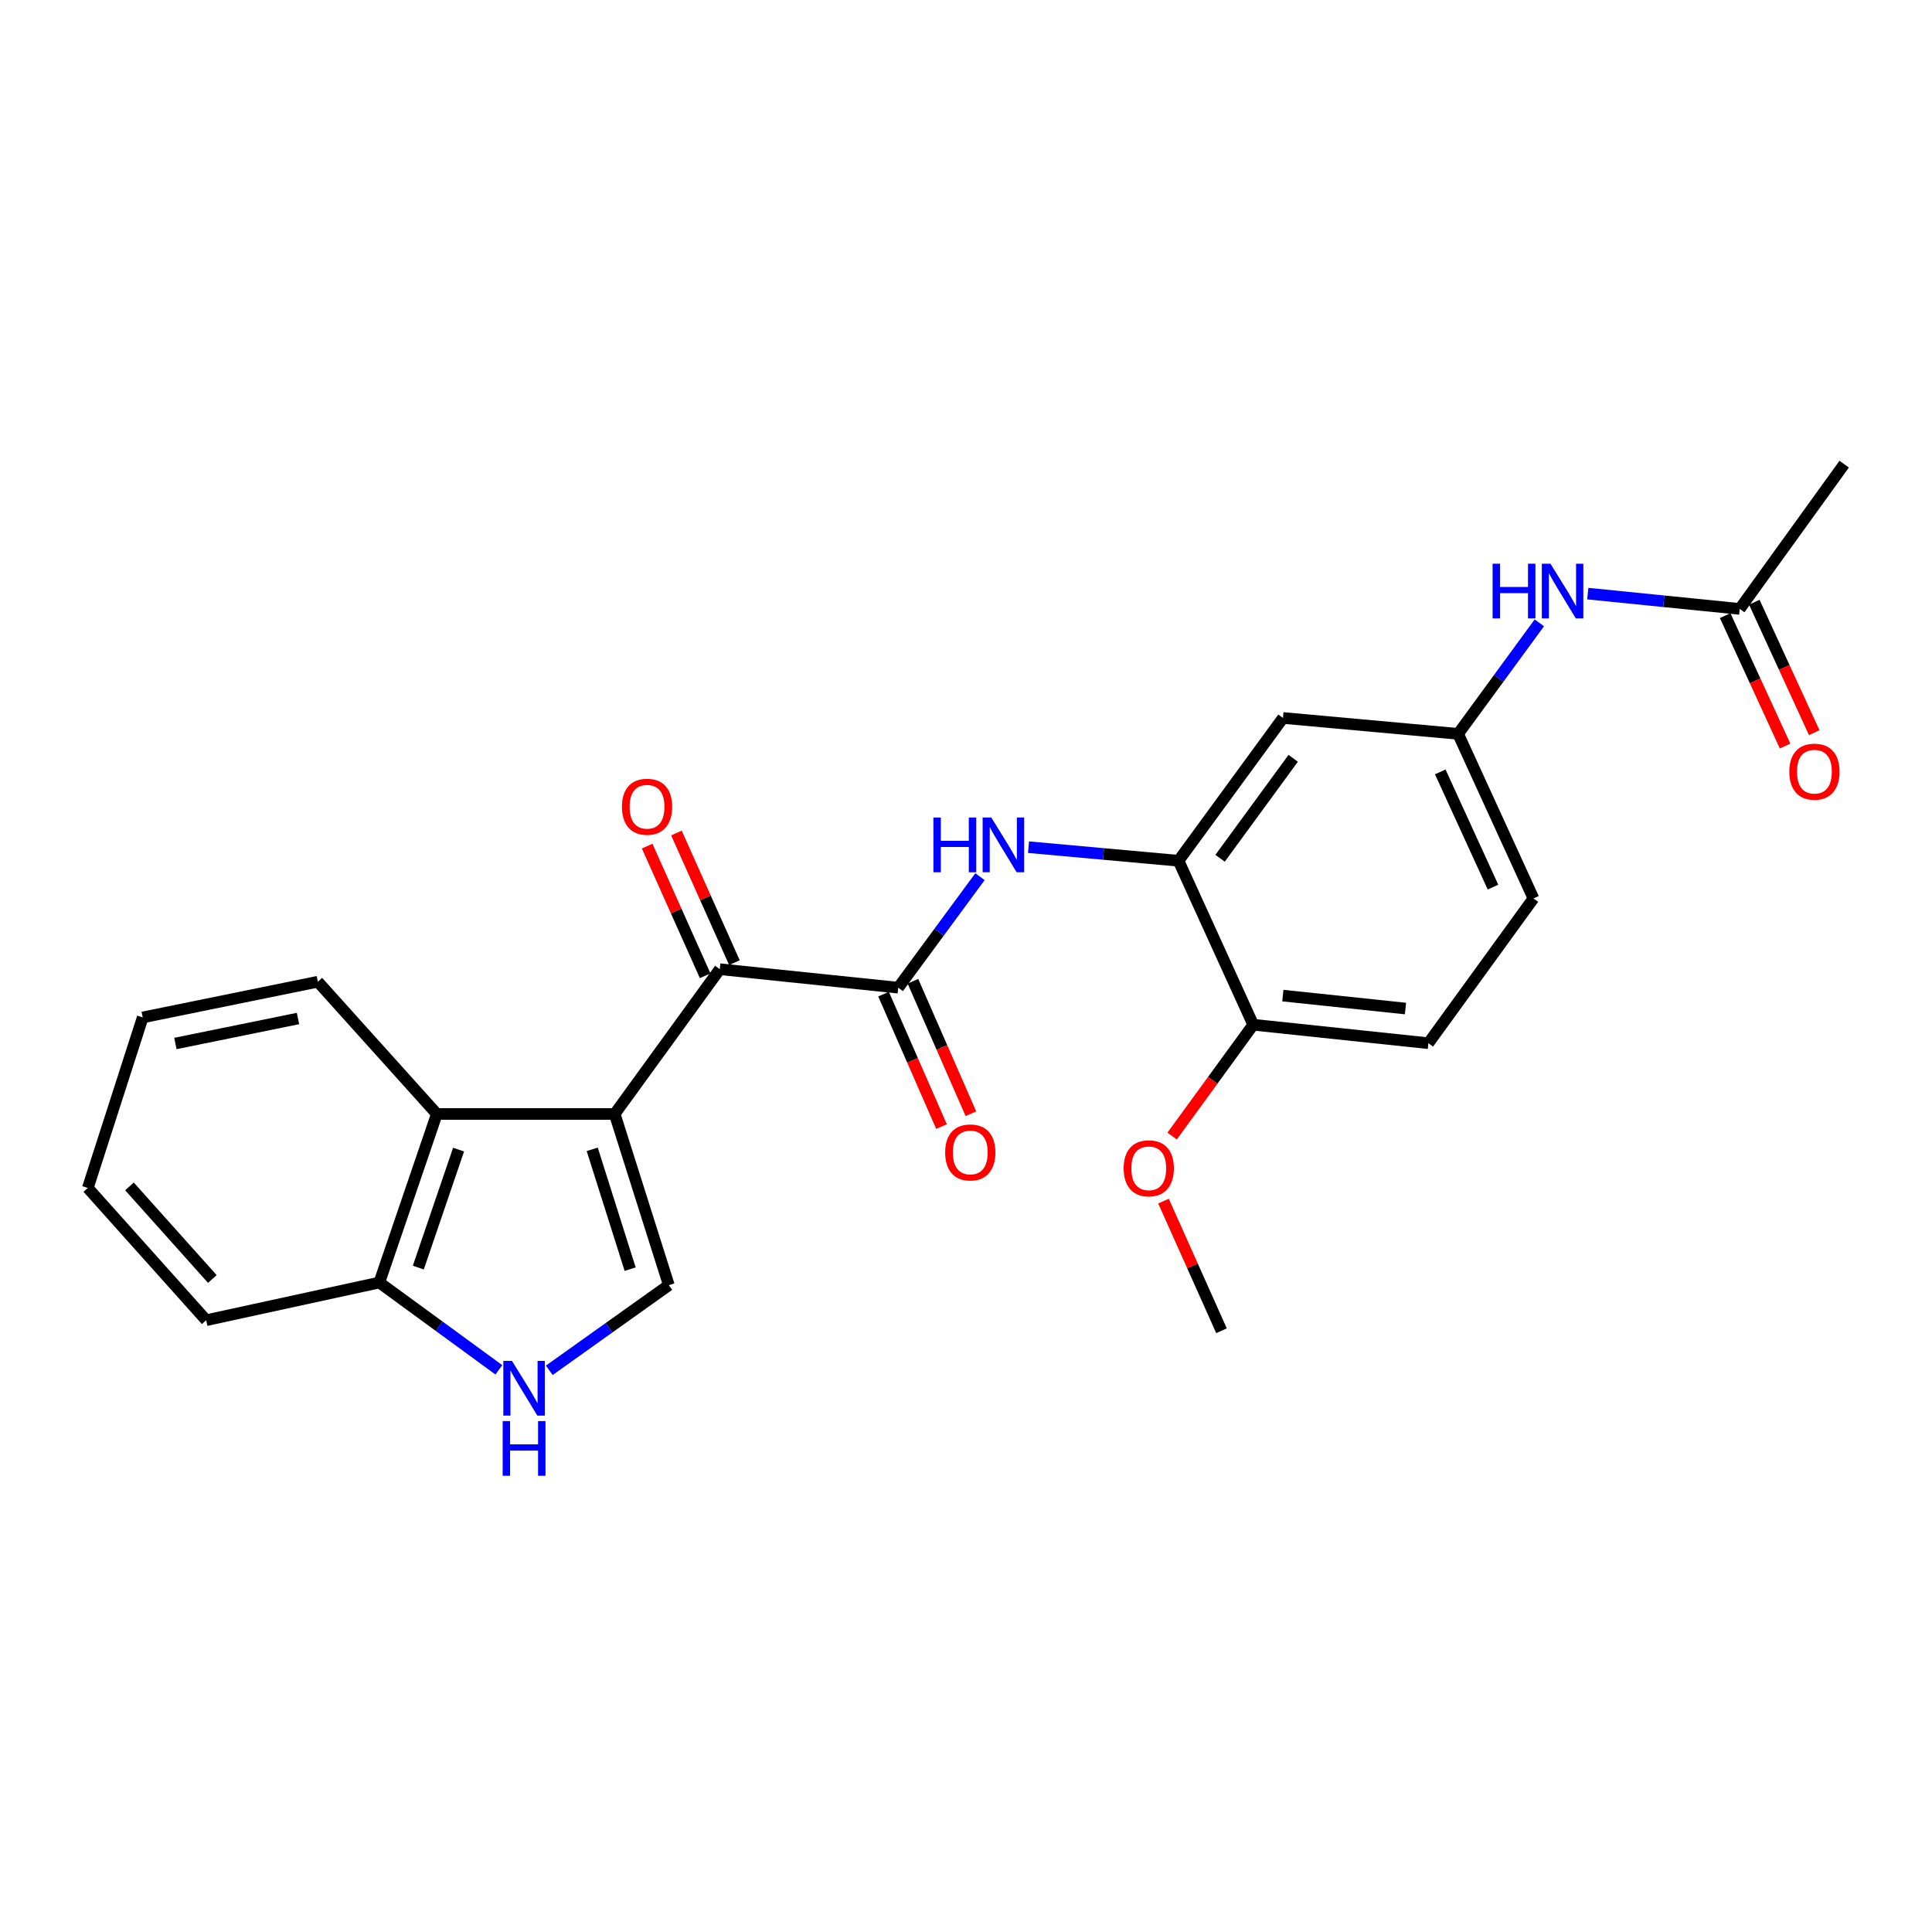 <?xml version='1.0' encoding='iso-8859-1'?>
<svg version='1.1' baseProfile='full'
              xmlns='http://www.w3.org/2000/svg'
                      xmlns:rdkit='http://www.rdkit.org/xml'
                      xmlns:xlink='http://www.w3.org/1999/xlink'
                  xml:space='preserve'
width='1000px' height='1000px' viewBox='0 0 1000 1000'>
<!-- END OF HEADER -->
<rect style='opacity:1.0;fill:#FFFFFF;stroke:none' width='1000' height='1000' x='0' y='0'> </rect>
<path class='bond-0' d='M 318.154,576.593 L 372.559,501.658' style='fill:none;fill-rule:evenodd;stroke:#000000;stroke-width:6px;stroke-linecap:butt;stroke-linejoin:miter;stroke-opacity:1' />
<path class='bond-2' d='M 318.154,576.593 L 346.191,665.188' style='fill:none;fill-rule:evenodd;stroke:#000000;stroke-width:6px;stroke-linecap:butt;stroke-linejoin:miter;stroke-opacity:1' />
<path class='bond-2' d='M 306.532,594.891 L 326.158,656.907' style='fill:none;fill-rule:evenodd;stroke:#000000;stroke-width:6px;stroke-linecap:butt;stroke-linejoin:miter;stroke-opacity:1' />
<path class='bond-5' d='M 318.154,576.593 L 226.111,576.593' style='fill:none;fill-rule:evenodd;stroke:#000000;stroke-width:6px;stroke-linecap:butt;stroke-linejoin:miter;stroke-opacity:1' />
<path class='bond-1' d='M 372.559,501.658 L 464.926,511.222' style='fill:none;fill-rule:evenodd;stroke:#000000;stroke-width:6px;stroke-linecap:butt;stroke-linejoin:miter;stroke-opacity:1' />
<path class='bond-14' d='M 380.136,498.269 L 365.129,464.718' style='fill:none;fill-rule:evenodd;stroke:#000000;stroke-width:6px;stroke-linecap:butt;stroke-linejoin:miter;stroke-opacity:1' />
<path class='bond-14' d='M 365.129,464.718 L 350.122,431.167' style='fill:none;fill-rule:evenodd;stroke:#FF0000;stroke-width:6px;stroke-linecap:butt;stroke-linejoin:miter;stroke-opacity:1' />
<path class='bond-14' d='M 364.982,505.047 L 349.975,471.496' style='fill:none;fill-rule:evenodd;stroke:#000000;stroke-width:6px;stroke-linecap:butt;stroke-linejoin:miter;stroke-opacity:1' />
<path class='bond-14' d='M 349.975,471.496 L 334.968,437.945' style='fill:none;fill-rule:evenodd;stroke:#FF0000;stroke-width:6px;stroke-linecap:butt;stroke-linejoin:miter;stroke-opacity:1' />
<path class='bond-3' d='M 464.926,511.222 L 486.079,482.498' style='fill:none;fill-rule:evenodd;stroke:#000000;stroke-width:6px;stroke-linecap:butt;stroke-linejoin:miter;stroke-opacity:1' />
<path class='bond-3' d='M 486.079,482.498 L 507.232,453.775' style='fill:none;fill-rule:evenodd;stroke:#0000FF;stroke-width:6px;stroke-linecap:butt;stroke-linejoin:miter;stroke-opacity:1' />
<path class='bond-13' d='M 457.322,514.55 L 472.323,548.828' style='fill:none;fill-rule:evenodd;stroke:#000000;stroke-width:6px;stroke-linecap:butt;stroke-linejoin:miter;stroke-opacity:1' />
<path class='bond-13' d='M 472.323,548.828 L 487.325,583.105' style='fill:none;fill-rule:evenodd;stroke:#FF0000;stroke-width:6px;stroke-linecap:butt;stroke-linejoin:miter;stroke-opacity:1' />
<path class='bond-13' d='M 472.53,507.894 L 487.531,542.172' style='fill:none;fill-rule:evenodd;stroke:#000000;stroke-width:6px;stroke-linecap:butt;stroke-linejoin:miter;stroke-opacity:1' />
<path class='bond-13' d='M 487.531,542.172 L 502.533,576.449' style='fill:none;fill-rule:evenodd;stroke:#FF0000;stroke-width:6px;stroke-linecap:butt;stroke-linejoin:miter;stroke-opacity:1' />
<path class='bond-4' d='M 346.191,665.188 L 315.248,687.229' style='fill:none;fill-rule:evenodd;stroke:#000000;stroke-width:6px;stroke-linecap:butt;stroke-linejoin:miter;stroke-opacity:1' />
<path class='bond-4' d='M 315.248,687.229 L 284.305,709.271' style='fill:none;fill-rule:evenodd;stroke:#0000FF;stroke-width:6px;stroke-linecap:butt;stroke-linejoin:miter;stroke-opacity:1' />
<path class='bond-6' d='M 532.365,438.499 L 571.183,442.013' style='fill:none;fill-rule:evenodd;stroke:#0000FF;stroke-width:6px;stroke-linecap:butt;stroke-linejoin:miter;stroke-opacity:1' />
<path class='bond-6' d='M 571.183,442.013 L 610,445.528' style='fill:none;fill-rule:evenodd;stroke:#000000;stroke-width:6px;stroke-linecap:butt;stroke-linejoin:miter;stroke-opacity:1' />
<path class='bond-25' d='M 258.206,709.021 L 227.273,686.426' style='fill:none;fill-rule:evenodd;stroke:#0000FF;stroke-width:6px;stroke-linecap:butt;stroke-linejoin:miter;stroke-opacity:1' />
<path class='bond-25' d='M 227.273,686.426 L 196.339,663.832' style='fill:none;fill-rule:evenodd;stroke:#000000;stroke-width:6px;stroke-linecap:butt;stroke-linejoin:miter;stroke-opacity:1' />
<path class='bond-8' d='M 226.111,576.593 L 196.339,663.832' style='fill:none;fill-rule:evenodd;stroke:#000000;stroke-width:6px;stroke-linecap:butt;stroke-linejoin:miter;stroke-opacity:1' />
<path class='bond-8' d='M 237.356,595.041 L 216.516,656.108' style='fill:none;fill-rule:evenodd;stroke:#000000;stroke-width:6px;stroke-linecap:butt;stroke-linejoin:miter;stroke-opacity:1' />
<path class='bond-19' d='M 226.111,576.593 L 164.521,508.142' style='fill:none;fill-rule:evenodd;stroke:#000000;stroke-width:6px;stroke-linecap:butt;stroke-linejoin:miter;stroke-opacity:1' />
<path class='bond-7' d='M 610,445.528 L 664.064,371.617' style='fill:none;fill-rule:evenodd;stroke:#000000;stroke-width:6px;stroke-linecap:butt;stroke-linejoin:miter;stroke-opacity:1' />
<path class='bond-7' d='M 631.509,444.243 L 669.354,392.505' style='fill:none;fill-rule:evenodd;stroke:#000000;stroke-width:6px;stroke-linecap:butt;stroke-linejoin:miter;stroke-opacity:1' />
<path class='bond-12' d='M 610,445.528 L 648.662,530.396' style='fill:none;fill-rule:evenodd;stroke:#000000;stroke-width:6px;stroke-linecap:butt;stroke-linejoin:miter;stroke-opacity:1' />
<path class='bond-11' d='M 664.064,371.617 L 754.715,379.844' style='fill:none;fill-rule:evenodd;stroke:#000000;stroke-width:6px;stroke-linecap:butt;stroke-linejoin:miter;stroke-opacity:1' />
<path class='bond-21' d='M 196.339,663.832 L 106.722,683.338' style='fill:none;fill-rule:evenodd;stroke:#000000;stroke-width:6px;stroke-linecap:butt;stroke-linejoin:miter;stroke-opacity:1' />
<path class='bond-9' d='M 900.481,315.173 L 861.157,311.214' style='fill:none;fill-rule:evenodd;stroke:#000000;stroke-width:6px;stroke-linecap:butt;stroke-linejoin:miter;stroke-opacity:1' />
<path class='bond-9' d='M 861.157,311.214 L 821.832,307.255' style='fill:none;fill-rule:evenodd;stroke:#0000FF;stroke-width:6px;stroke-linecap:butt;stroke-linejoin:miter;stroke-opacity:1' />
<path class='bond-15' d='M 892.939,318.638 L 908.449,352.4' style='fill:none;fill-rule:evenodd;stroke:#000000;stroke-width:6px;stroke-linecap:butt;stroke-linejoin:miter;stroke-opacity:1' />
<path class='bond-15' d='M 908.449,352.4 L 923.958,386.161' style='fill:none;fill-rule:evenodd;stroke:#FF0000;stroke-width:6px;stroke-linecap:butt;stroke-linejoin:miter;stroke-opacity:1' />
<path class='bond-15' d='M 908.024,311.708 L 923.534,345.47' style='fill:none;fill-rule:evenodd;stroke:#000000;stroke-width:6px;stroke-linecap:butt;stroke-linejoin:miter;stroke-opacity:1' />
<path class='bond-15' d='M 923.534,345.47 L 939.044,379.231' style='fill:none;fill-rule:evenodd;stroke:#FF0000;stroke-width:6px;stroke-linecap:butt;stroke-linejoin:miter;stroke-opacity:1' />
<path class='bond-20' d='M 900.481,315.173 L 954.545,240.247' style='fill:none;fill-rule:evenodd;stroke:#000000;stroke-width:6px;stroke-linecap:butt;stroke-linejoin:miter;stroke-opacity:1' />
<path class='bond-10' d='M 796.753,322.391 L 775.734,351.117' style='fill:none;fill-rule:evenodd;stroke:#0000FF;stroke-width:6px;stroke-linecap:butt;stroke-linejoin:miter;stroke-opacity:1' />
<path class='bond-10' d='M 775.734,351.117 L 754.715,379.844' style='fill:none;fill-rule:evenodd;stroke:#000000;stroke-width:6px;stroke-linecap:butt;stroke-linejoin:miter;stroke-opacity:1' />
<path class='bond-27' d='M 754.715,379.844 L 793.718,465.025' style='fill:none;fill-rule:evenodd;stroke:#000000;stroke-width:6px;stroke-linecap:butt;stroke-linejoin:miter;stroke-opacity:1' />
<path class='bond-27' d='M 745.472,399.532 L 772.774,459.159' style='fill:none;fill-rule:evenodd;stroke:#000000;stroke-width:6px;stroke-linecap:butt;stroke-linejoin:miter;stroke-opacity:1' />
<path class='bond-16' d='M 648.662,530.396 L 739.332,539.961' style='fill:none;fill-rule:evenodd;stroke:#000000;stroke-width:6px;stroke-linecap:butt;stroke-linejoin:miter;stroke-opacity:1' />
<path class='bond-16' d='M 664.004,515.322 L 727.473,522.016' style='fill:none;fill-rule:evenodd;stroke:#000000;stroke-width:6px;stroke-linecap:butt;stroke-linejoin:miter;stroke-opacity:1' />
<path class='bond-18' d='M 648.662,530.396 L 627.681,559.206' style='fill:none;fill-rule:evenodd;stroke:#000000;stroke-width:6px;stroke-linecap:butt;stroke-linejoin:miter;stroke-opacity:1' />
<path class='bond-18' d='M 627.681,559.206 L 606.699,588.015' style='fill:none;fill-rule:evenodd;stroke:#FF0000;stroke-width:6px;stroke-linecap:butt;stroke-linejoin:miter;stroke-opacity:1' />
<path class='bond-17' d='M 739.332,539.961 L 793.718,465.025' style='fill:none;fill-rule:evenodd;stroke:#000000;stroke-width:6px;stroke-linecap:butt;stroke-linejoin:miter;stroke-opacity:1' />
<path class='bond-22' d='M 602.232,621.696 L 617.239,655.242' style='fill:none;fill-rule:evenodd;stroke:#FF0000;stroke-width:6px;stroke-linecap:butt;stroke-linejoin:miter;stroke-opacity:1' />
<path class='bond-22' d='M 617.239,655.242 L 632.246,688.789' style='fill:none;fill-rule:evenodd;stroke:#000000;stroke-width:6px;stroke-linecap:butt;stroke-linejoin:miter;stroke-opacity:1' />
<path class='bond-23' d='M 164.521,508.142 L 73.87,526.615' style='fill:none;fill-rule:evenodd;stroke:#000000;stroke-width:6px;stroke-linecap:butt;stroke-linejoin:miter;stroke-opacity:1' />
<path class='bond-23' d='M 154.238,527.18 L 90.782,540.111' style='fill:none;fill-rule:evenodd;stroke:#000000;stroke-width:6px;stroke-linecap:butt;stroke-linejoin:miter;stroke-opacity:1' />
<path class='bond-26' d='M 106.722,683.338 L 45.455,614.886' style='fill:none;fill-rule:evenodd;stroke:#000000;stroke-width:6px;stroke-linecap:butt;stroke-linejoin:miter;stroke-opacity:1' />
<path class='bond-26' d='M 109.901,661.999 L 67.014,614.083' style='fill:none;fill-rule:evenodd;stroke:#000000;stroke-width:6px;stroke-linecap:butt;stroke-linejoin:miter;stroke-opacity:1' />
<path class='bond-24' d='M 73.87,526.615 L 45.455,614.886' style='fill:none;fill-rule:evenodd;stroke:#000000;stroke-width:6px;stroke-linecap:butt;stroke-linejoin:miter;stroke-opacity:1' />
<path  class='atom-4' d='M 483.129 423.16
L 486.969 423.16
L 486.969 435.2
L 501.449 435.2
L 501.449 423.16
L 505.289 423.16
L 505.289 451.48
L 501.449 451.48
L 501.449 438.4
L 486.969 438.4
L 486.969 451.48
L 483.129 451.48
L 483.129 423.16
' fill='#0000FF'/>
<path  class='atom-4' d='M 513.089 423.16
L 522.369 438.16
Q 523.289 439.64, 524.769 442.32
Q 526.249 445, 526.329 445.16
L 526.329 423.16
L 530.089 423.16
L 530.089 451.48
L 526.209 451.48
L 516.249 435.08
Q 515.089 433.16, 513.849 430.96
Q 512.649 428.76, 512.289 428.08
L 512.289 451.48
L 508.609 451.48
L 508.609 423.16
L 513.089 423.16
' fill='#0000FF'/>
<path  class='atom-5' d='M 265.005 704.4
L 274.285 719.4
Q 275.205 720.88, 276.685 723.56
Q 278.165 726.24, 278.245 726.4
L 278.245 704.4
L 282.005 704.4
L 282.005 732.72
L 278.125 732.72
L 268.165 716.32
Q 267.005 714.4, 265.765 712.2
Q 264.565 710, 264.205 709.32
L 264.205 732.72
L 260.525 732.72
L 260.525 704.4
L 265.005 704.4
' fill='#0000FF'/>
<path  class='atom-5' d='M 260.185 735.552
L 264.025 735.552
L 264.025 747.592
L 278.505 747.592
L 278.505 735.552
L 282.345 735.552
L 282.345 763.872
L 278.505 763.872
L 278.505 750.792
L 264.025 750.792
L 264.025 763.872
L 260.185 763.872
L 260.185 735.552
' fill='#0000FF'/>
<path  class='atom-11' d='M 772.568 291.781
L 776.408 291.781
L 776.408 303.821
L 790.888 303.821
L 790.888 291.781
L 794.728 291.781
L 794.728 320.101
L 790.888 320.101
L 790.888 307.021
L 776.408 307.021
L 776.408 320.101
L 772.568 320.101
L 772.568 291.781
' fill='#0000FF'/>
<path  class='atom-11' d='M 802.528 291.781
L 811.808 306.781
Q 812.728 308.261, 814.208 310.941
Q 815.688 313.621, 815.768 313.781
L 815.768 291.781
L 819.528 291.781
L 819.528 320.101
L 815.648 320.101
L 805.688 303.701
Q 804.528 301.781, 803.288 299.581
Q 802.088 297.381, 801.728 296.701
L 801.728 320.101
L 798.048 320.101
L 798.048 291.781
L 802.528 291.781
' fill='#0000FF'/>
<path  class='atom-14' d='M 489.213 596.502
Q 489.213 589.702, 492.573 585.902
Q 495.933 582.102, 502.213 582.102
Q 508.493 582.102, 511.853 585.902
Q 515.213 589.702, 515.213 596.502
Q 515.213 603.382, 511.813 607.302
Q 508.413 611.182, 502.213 611.182
Q 495.973 611.182, 492.573 607.302
Q 489.213 603.422, 489.213 596.502
M 502.213 607.982
Q 506.533 607.982, 508.853 605.102
Q 511.213 602.182, 511.213 596.502
Q 511.213 590.942, 508.853 588.142
Q 506.533 585.302, 502.213 585.302
Q 497.893 585.302, 495.533 588.102
Q 493.213 590.902, 493.213 596.502
Q 493.213 602.222, 495.533 605.102
Q 497.893 607.982, 502.213 607.982
' fill='#FF0000'/>
<path  class='atom-15' d='M 321.912 417.571
Q 321.912 410.771, 325.272 406.971
Q 328.632 403.171, 334.912 403.171
Q 341.192 403.171, 344.552 406.971
Q 347.912 410.771, 347.912 417.571
Q 347.912 424.451, 344.512 428.371
Q 341.112 432.251, 334.912 432.251
Q 328.672 432.251, 325.272 428.371
Q 321.912 424.491, 321.912 417.571
M 334.912 429.051
Q 339.232 429.051, 341.552 426.171
Q 343.912 423.251, 343.912 417.571
Q 343.912 412.011, 341.552 409.211
Q 339.232 406.371, 334.912 406.371
Q 330.592 406.371, 328.232 409.171
Q 325.912 411.971, 325.912 417.571
Q 325.912 423.291, 328.232 426.171
Q 330.592 429.051, 334.912 429.051
' fill='#FF0000'/>
<path  class='atom-16' d='M 926.143 399.411
Q 926.143 392.611, 929.503 388.811
Q 932.863 385.011, 939.143 385.011
Q 945.423 385.011, 948.783 388.811
Q 952.143 392.611, 952.143 399.411
Q 952.143 406.291, 948.743 410.211
Q 945.343 414.091, 939.143 414.091
Q 932.903 414.091, 929.503 410.211
Q 926.143 406.331, 926.143 399.411
M 939.143 410.891
Q 943.463 410.891, 945.783 408.011
Q 948.143 405.091, 948.143 399.411
Q 948.143 393.851, 945.783 391.051
Q 943.463 388.211, 939.143 388.211
Q 934.823 388.211, 932.463 391.011
Q 930.143 393.811, 930.143 399.411
Q 930.143 405.131, 932.463 408.011
Q 934.823 410.891, 939.143 410.891
' fill='#FF0000'/>
<path  class='atom-19' d='M 581.598 604.711
Q 581.598 597.911, 584.958 594.111
Q 588.318 590.311, 594.598 590.311
Q 600.878 590.311, 604.238 594.111
Q 607.598 597.911, 607.598 604.711
Q 607.598 611.591, 604.198 615.511
Q 600.798 619.391, 594.598 619.391
Q 588.358 619.391, 584.958 615.511
Q 581.598 611.631, 581.598 604.711
M 594.598 616.191
Q 598.918 616.191, 601.238 613.311
Q 603.598 610.391, 603.598 604.711
Q 603.598 599.151, 601.238 596.351
Q 598.918 593.511, 594.598 593.511
Q 590.278 593.511, 587.918 596.311
Q 585.598 599.111, 585.598 604.711
Q 585.598 610.431, 587.918 613.311
Q 590.278 616.191, 594.598 616.191
' fill='#FF0000'/>
</svg>
